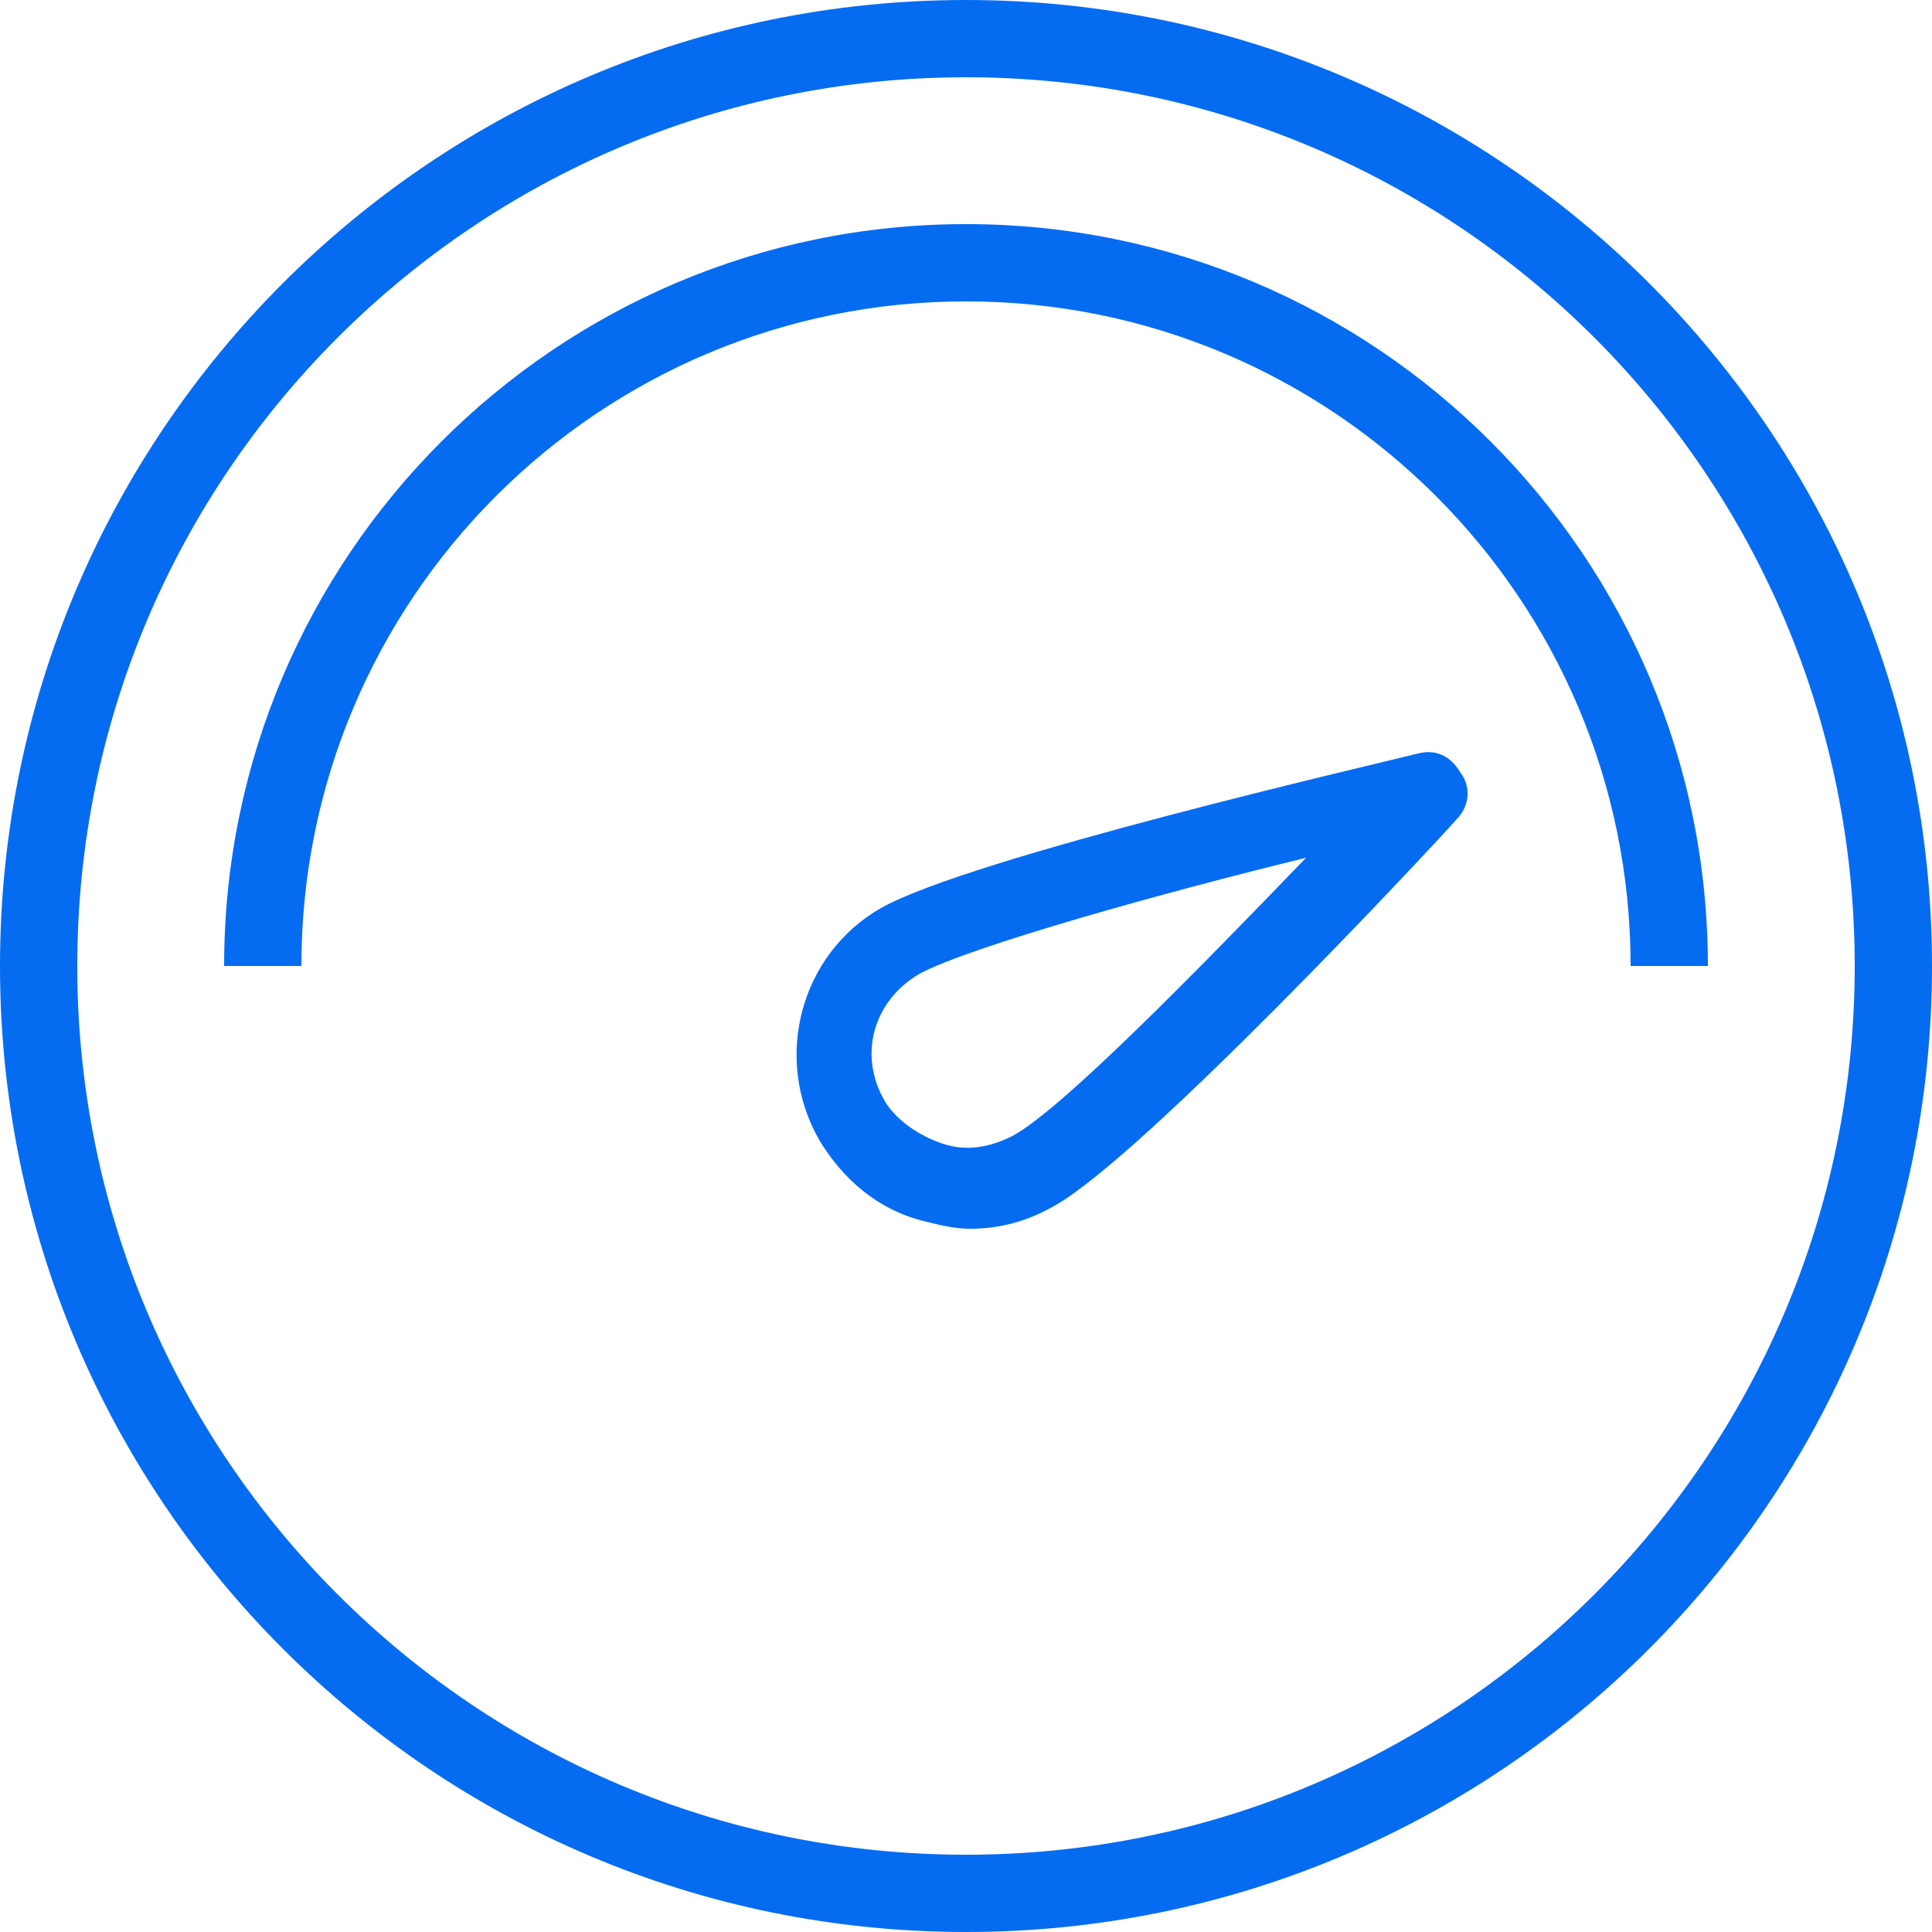 <?xml version="1.0" encoding="utf-8"?>
<!-- Generator: Adobe Illustrator 28.0.0, SVG Export Plug-In . SVG Version: 6.00 Build 0)  -->
<svg version="1.1" id="Layer_1" xmlns="http://www.w3.org/2000/svg" xmlns:xlink="http://www.w3.org/1999/xlink" x="0px" y="0px"
	 viewBox="0 0 50 50" style="enable-background:new 0 0 50 50;" xml:space="preserve">
<style type="text/css">
	.st0{fill:#056CF2;}
</style>
<g>
	<path class="st0" d="M25,0C11.2,0,0,11.2,0,25s11.2,25,25,25s25-11.2,25-25S38.8,0,25,0z M25,48C12.3,48,2,37.7,2,25
		C2,12.3,12.3,2,25,2c12.7,0,23,10.3,23,23C48,37.7,37.7,48,25,48z"/>
	<path class="st0" d="M25,5.8C14.4,5.8,5.8,14.4,5.8,25h2c0-9.5,7.7-17.2,17.2-17.2c9.5,0,17.2,7.7,17.2,17.2h2
		C44.2,14.4,35.6,5.8,25,5.8z"/>
	<path class="st0" d="M36.7,19.5c-1.2,0.3-11.6,2.7-13.9,4c-2.1,1.2-2.8,3.9-1.6,6c0.6,1,1.5,1.8,2.7,2.1c0.4,0.1,0.8,0.2,1.2,0.2
		c0.8,0,1.5-0.2,2.2-0.6c2.3-1.3,9.6-9.1,10.4-10c0.3-0.3,0.4-0.8,0.1-1.2C37.5,19.5,37.1,19.4,36.7,19.5z M26.2,29.4
		c-0.6,0.3-1.2,0.4-1.8,0.2c-0.6-0.2-1.2-0.6-1.5-1.1c-0.7-1.2-0.3-2.6,0.9-3.3c1.3-0.7,6.3-2.1,10-3C31.1,25,27.5,28.7,26.2,29.4z"
		/>
</g>
</svg>
